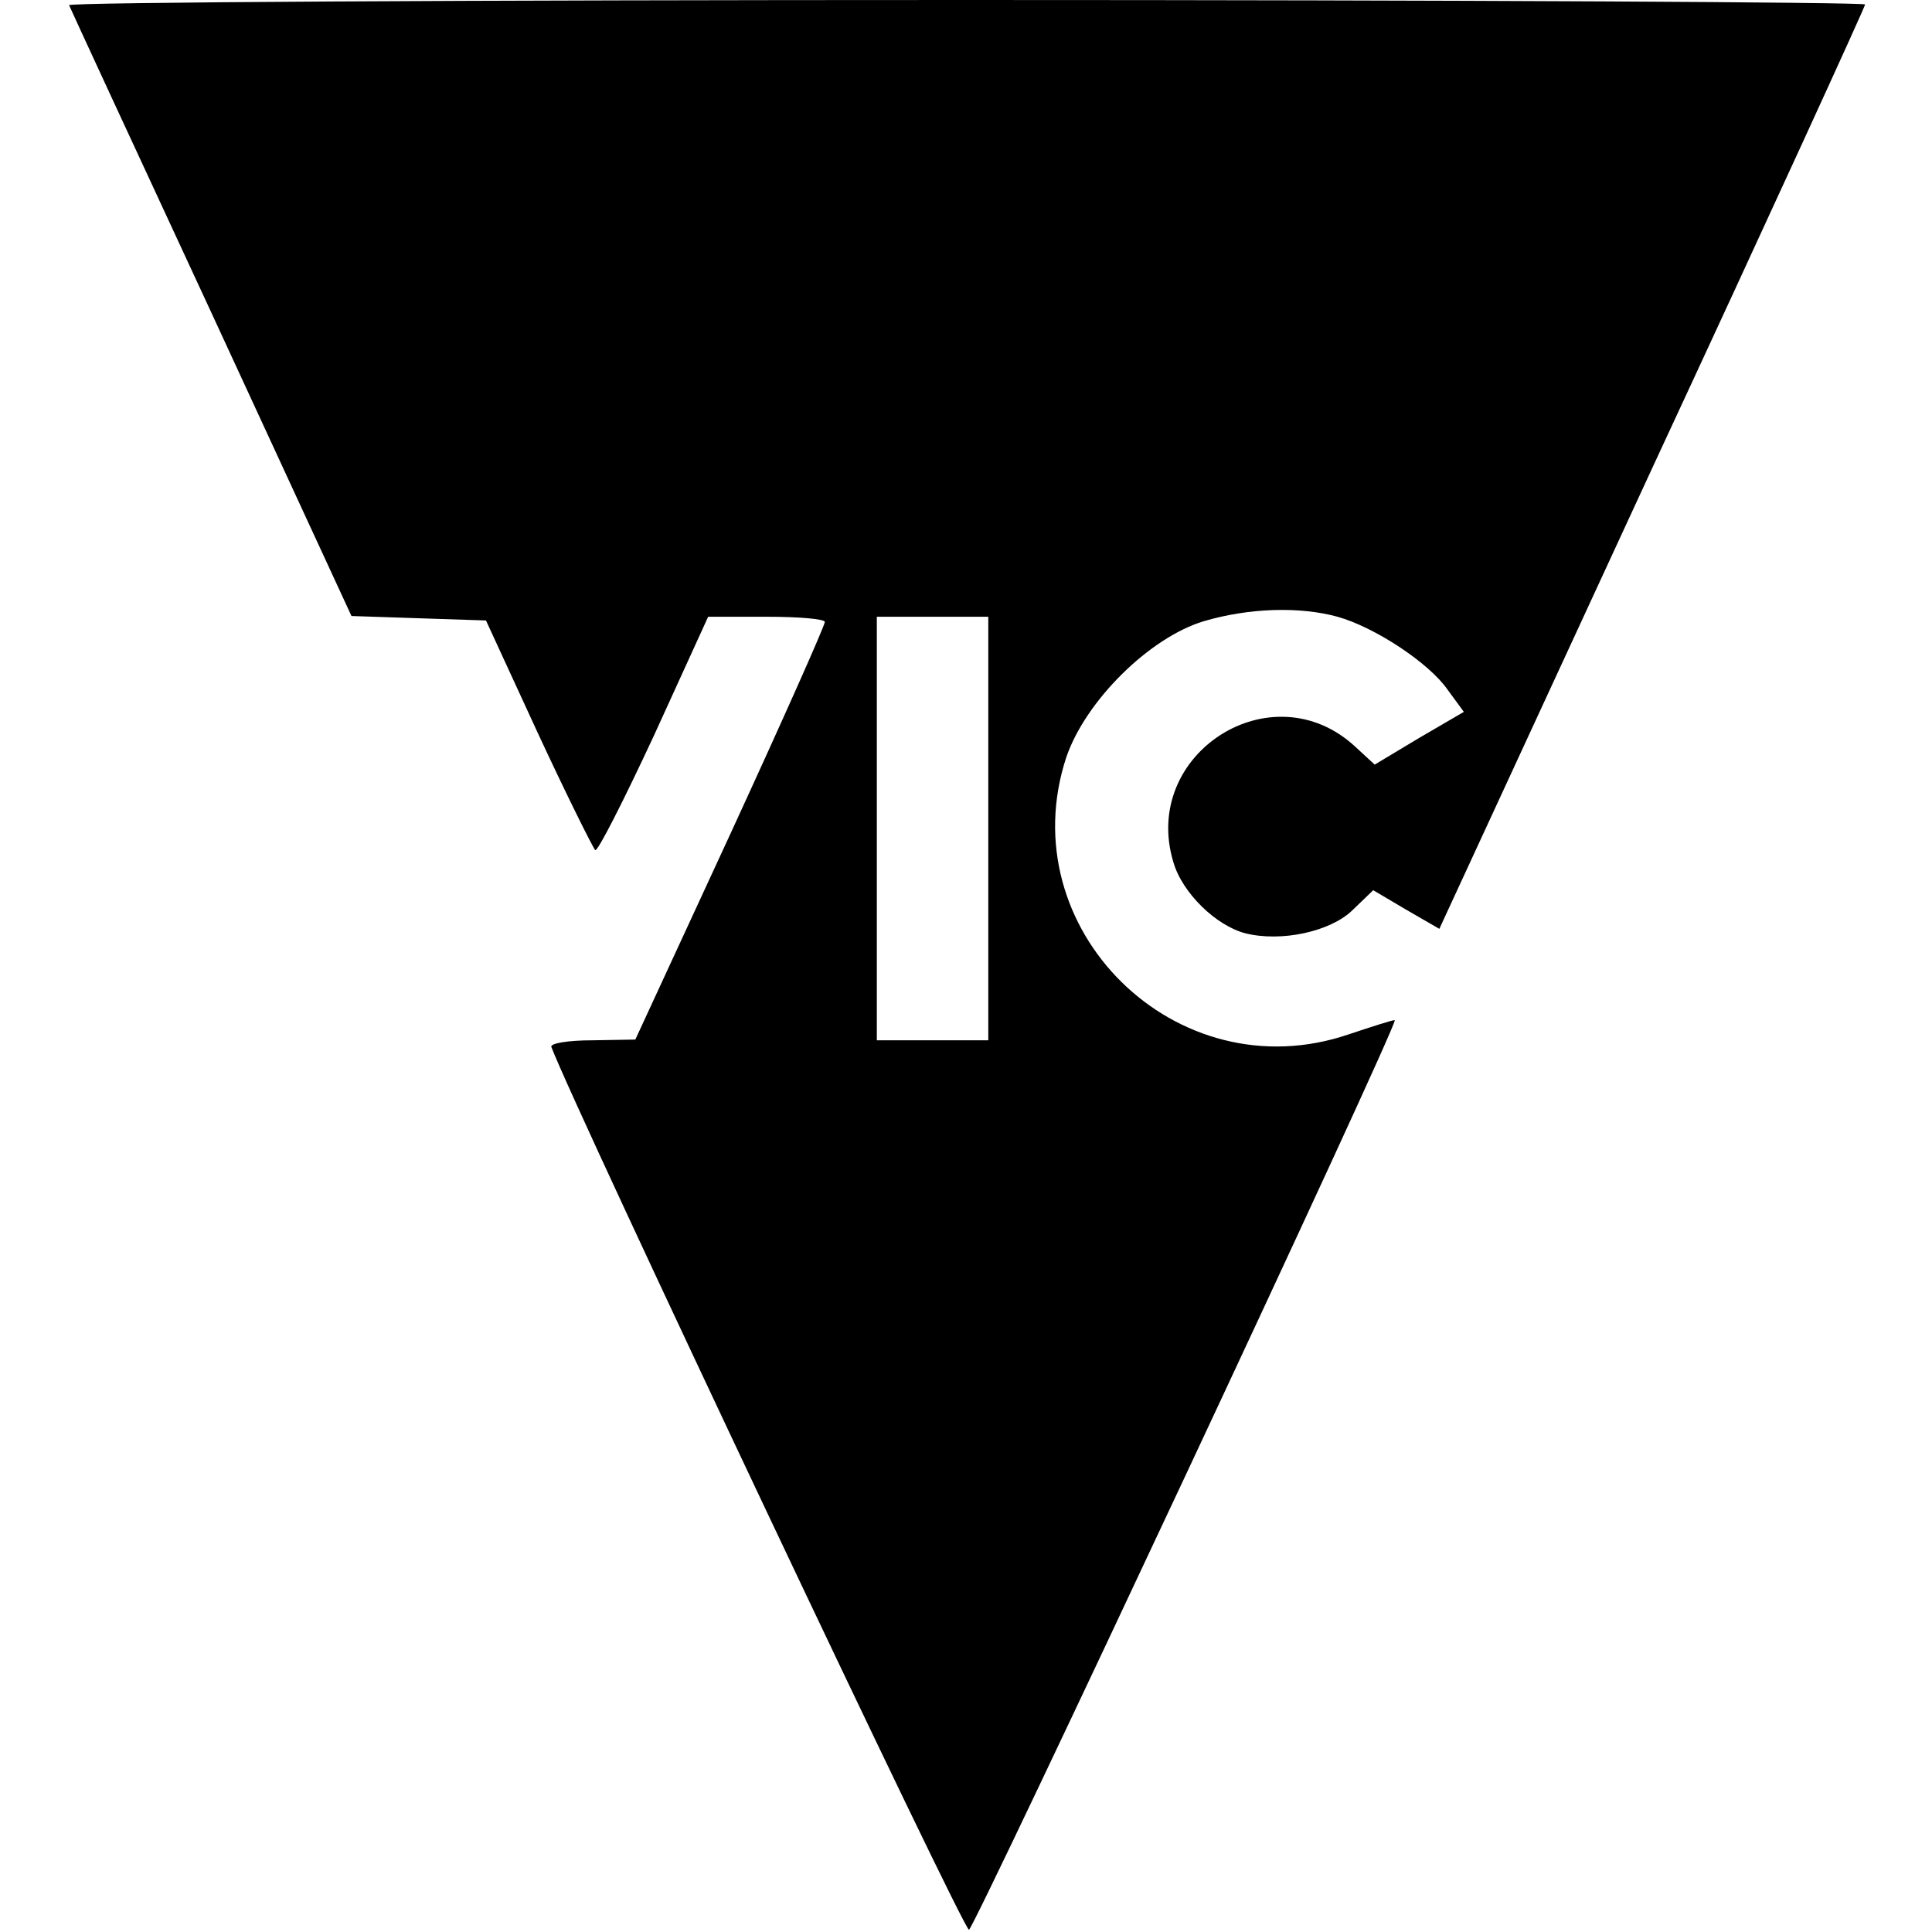 <?xml version="1.0" standalone="no"?>
<!DOCTYPE svg PUBLIC "-//W3C//DTD SVG 20010904//EN"
 "http://www.w3.org/TR/2001/REC-SVG-20010904/DTD/svg10.dtd">
<svg version="1.0" xmlns="http://www.w3.org/2000/svg"
 width="260pt" height="260pt" viewBox="0 0 260 260"
 preserveAspectRatio="xMidYMid meet">
<g transform="translate(0,260) scale(0.1,-0.1)"
fill="#000000" stroke="none">
<path d="M93 2593 c2 -5 88 -191 192 -415 l188 -407 90 -3 91 -3 70 -152 c39
-84 74 -154 77 -157 3 -3 38 66 79 154 l73 160 79 0 c43 0 78 -3 78 -7 0 -5
-57 -133 -127 -285 l-128 -277 -58 -1 c-32 0 -57 -4 -55 -9 34 -89 555 -1190
562 -1188 8 3 578 1219 573 1224 -1 1 -29 -8 -62 -19 -232 -79 -456 142 -380
373 26 76 112 161 185 183 61 18 129 20 180 6 50 -14 123 -62 148 -98 l22 -30
-60 -35 -60 -36 -26 24 c-112 104 -289 -9 -245 -155 12 -42 58 -86 97 -96 48
-12 114 2 144 31 l28 27 44 -26 45 -26 286 619 c158 340 287 622 287 625 0 3
-545 6 -1211 6 -665 0 -1208 -3 -1206 -7z m1237 -1108 l0 -285 -75 0 -75 0 0
285 0 285 75 0 75 0 0 -285z"/>
</g>
</svg>
